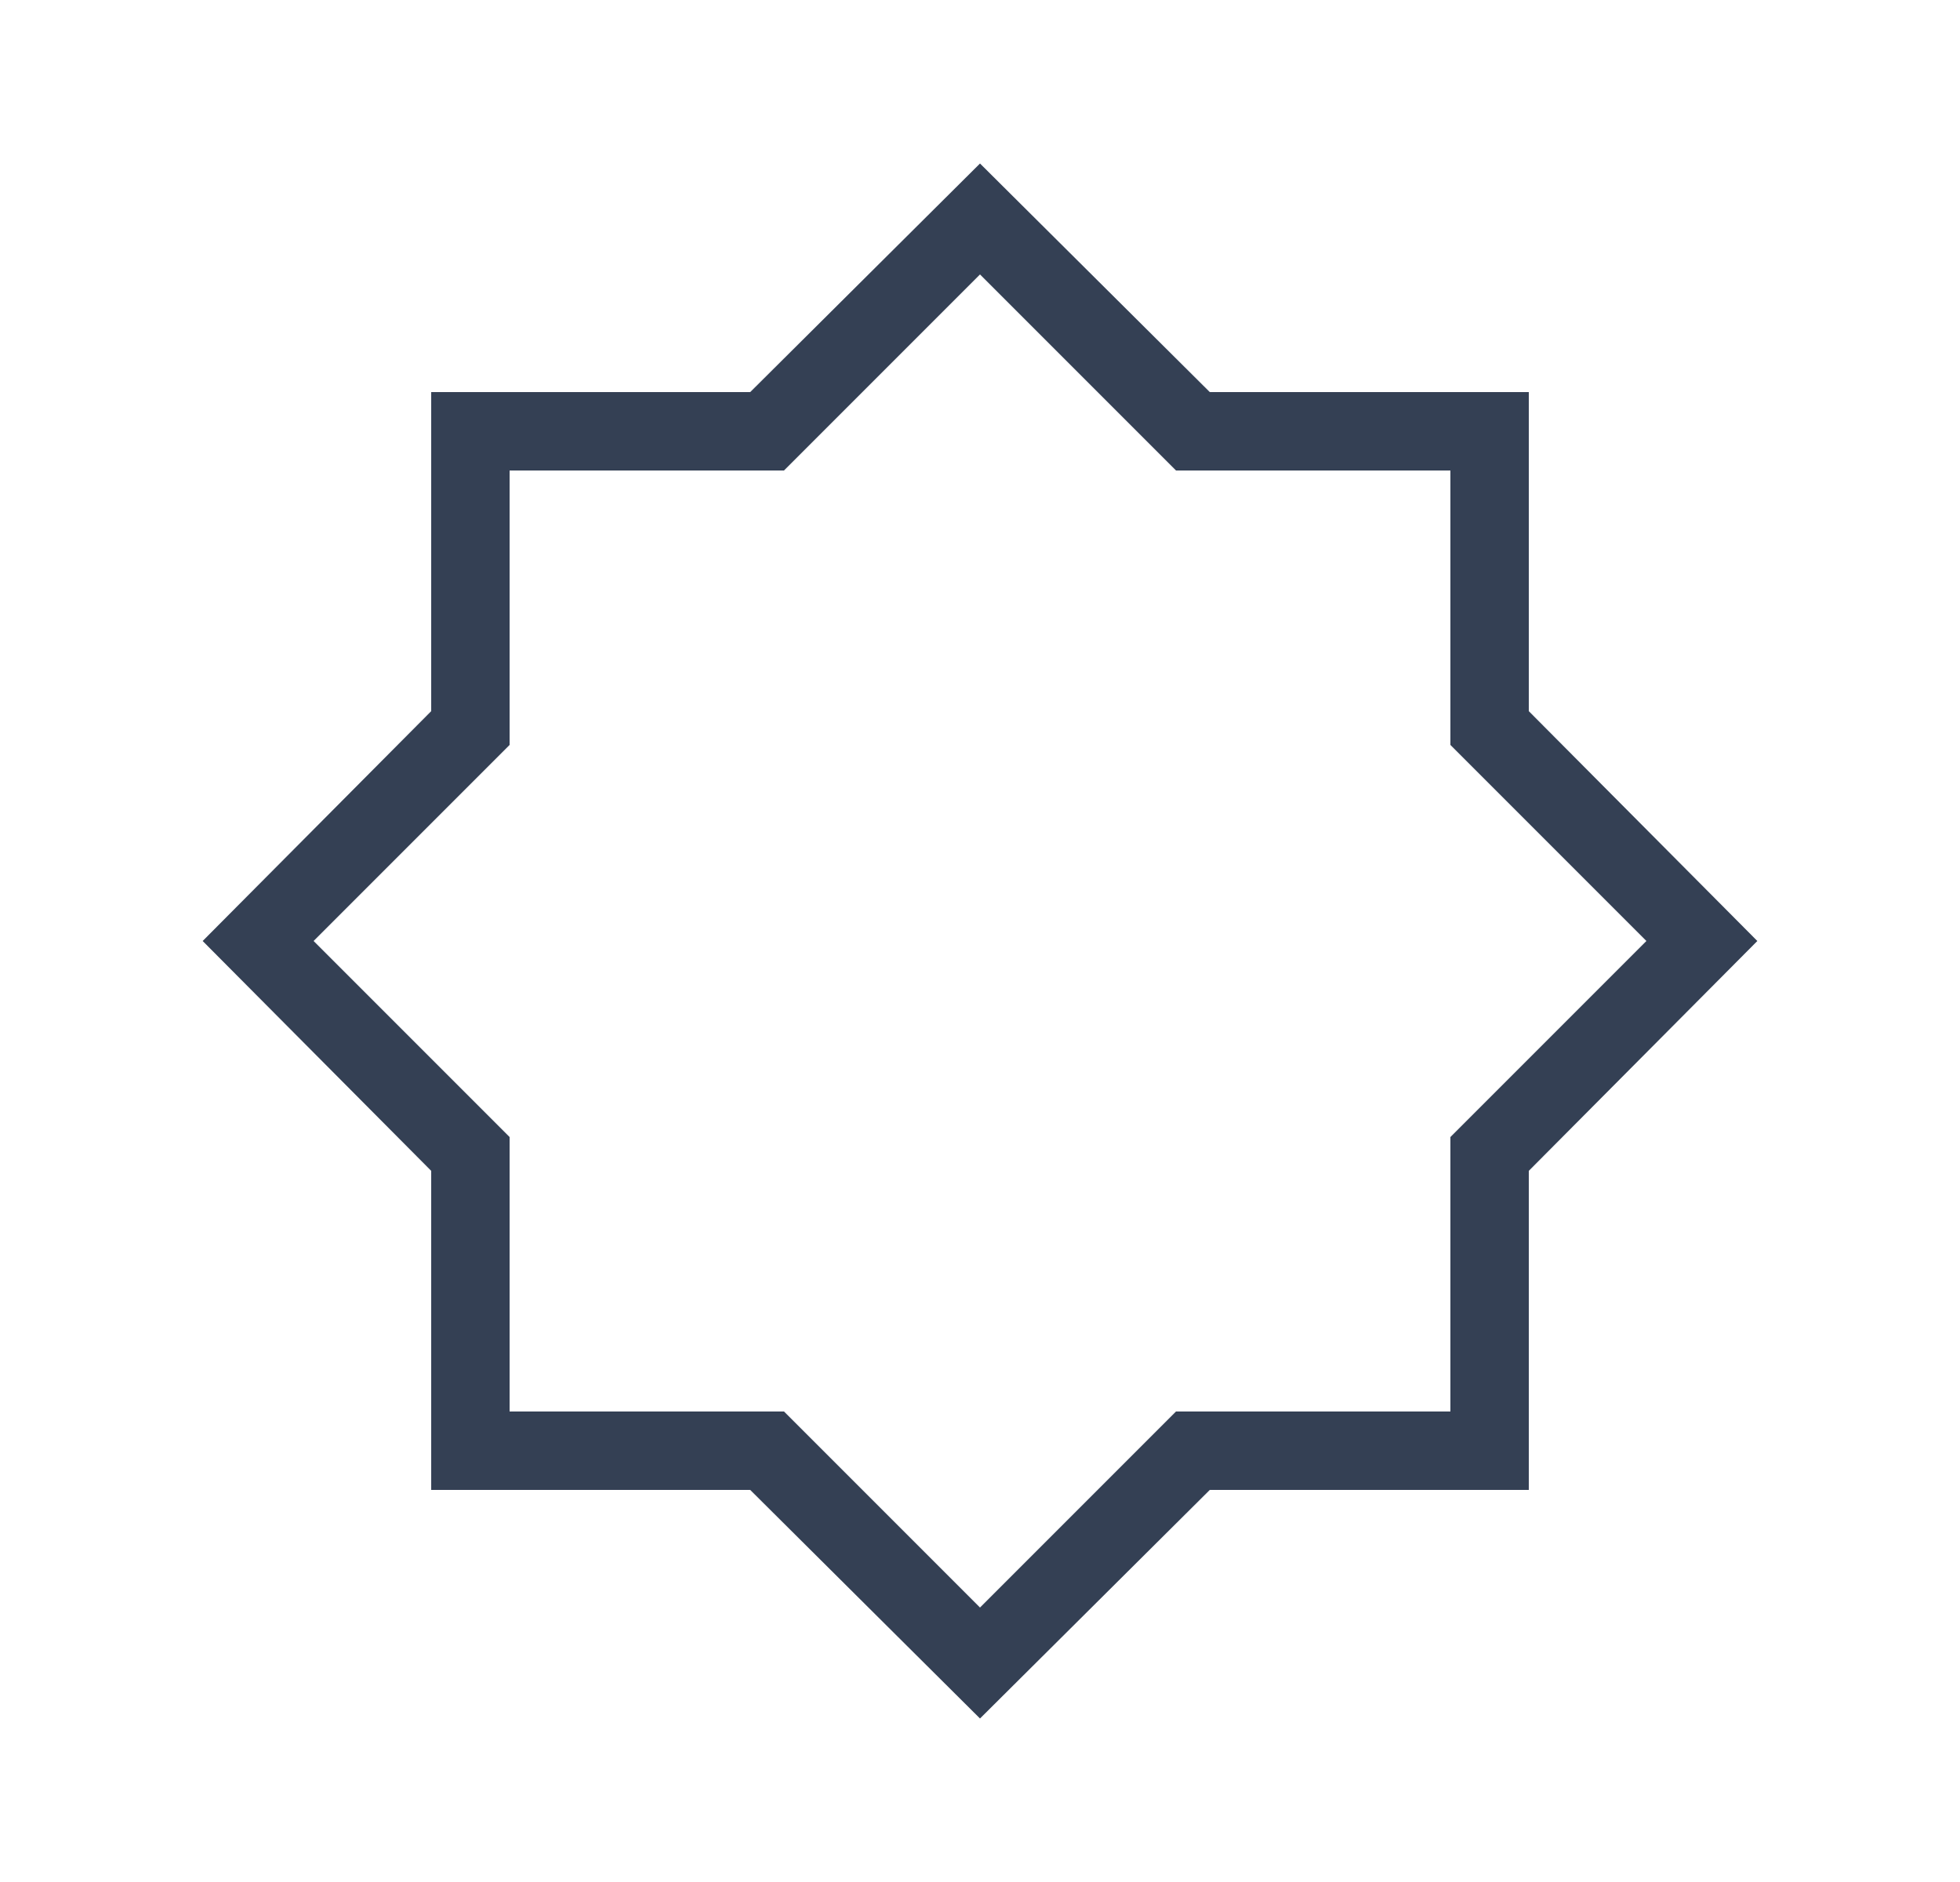 <svg width="25" height="24" viewBox="0 0 25 24" fill="none" xmlns="http://www.w3.org/2000/svg">
<path d="M12.5 21.915L9.569 19H5.5V14.931L2.585 12L5.5 9.069V5H9.569L12.5 2.085L15.431 5H19.5V9.069L22.415 12L19.5 14.931V19H15.431L12.5 21.915ZM12.5 20.5L15 18H18.5V14.5L21 12L18.5 9.5V6H15L12.5 3.5L10 6H6.5V9.5L4 12L6.5 14.5V18H10L12.5 20.5Z" fill="#344054"/>
</svg>
